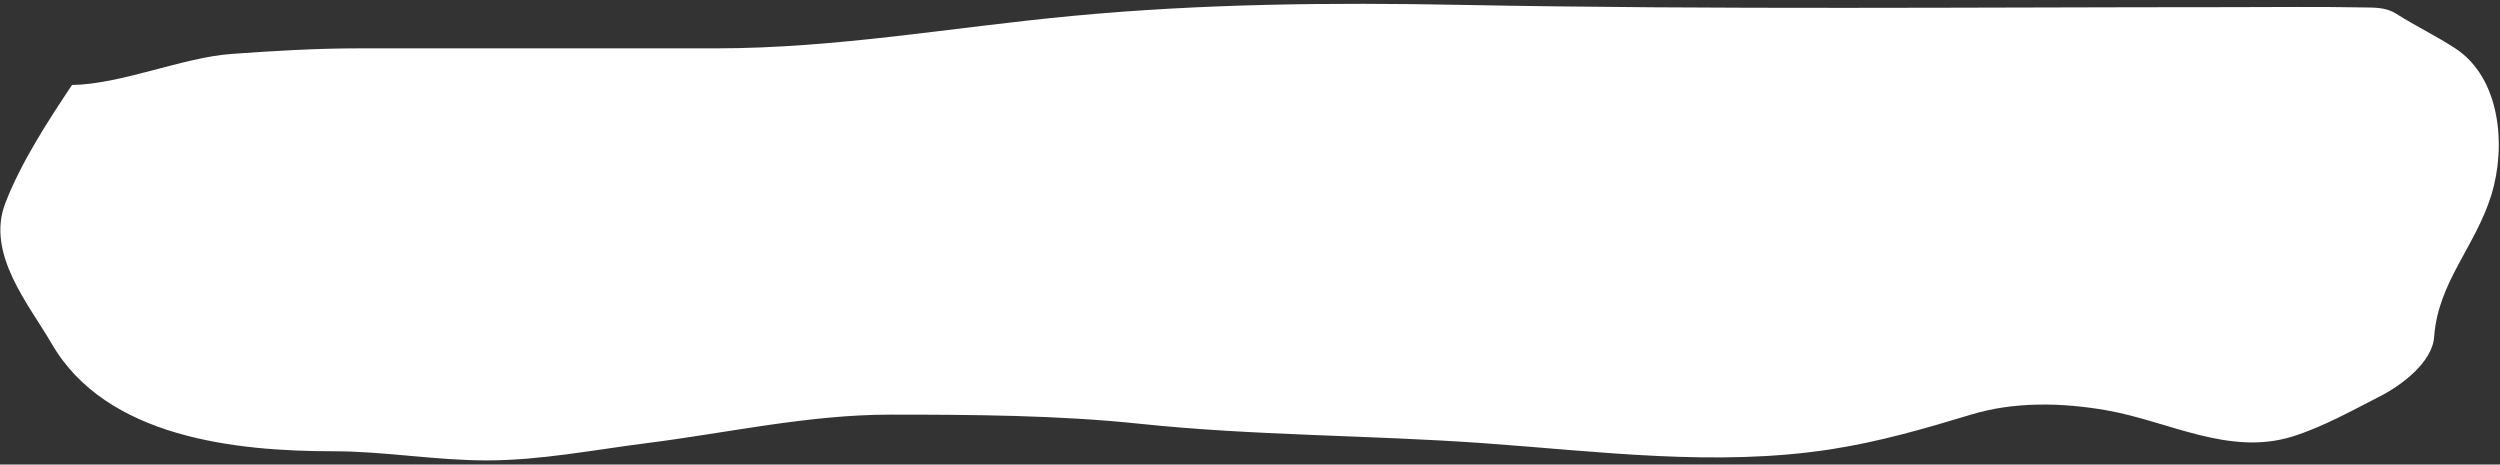 <?xml version="1.0" encoding="UTF-8"?> <svg xmlns="http://www.w3.org/2000/svg" width="592" height="110" viewBox="0 0 592 110" fill="none"><rect x="0" y="0" width="592" height="110" fill="#333333" stroke="none"/><path d="M54.755 12.777C43.269 13.618 28.655 19.957 17.05 20.125C11.368 28.649 5.006 38.404 1.27 48.072C-3.384 60.119 6.83 72.049 12.232 81.379C25.149 103.69 55.901 106.857 78.907 106.857C91.026 106.857 103.03 109.025 115.226 109.025C128.002 109.025 140.521 106.533 153.171 104.93C172.361 102.497 191.457 98.184 210.871 98.184C230.378 98.184 250.557 98.31 269.957 100.352C296.85 103.183 324.089 103.016 351.088 104.93C378.427 106.867 406.343 110.625 433.663 106.375C445.053 104.603 455.685 101.531 466.73 98.184C477.035 95.061 488.197 95.31 498.832 97.16C513.391 99.692 527.807 108.056 542.861 103.364C550.008 101.136 556.916 97.244 563.58 93.847C568.532 91.323 575.973 85.861 576.409 79.753C577.335 66.793 586.152 58.46 589.961 46.145C593.47 34.8 592.229 18.535 581.408 11.452C576.905 8.505 571.987 6.158 567.435 3.261C564.868 1.628 562.107 1.813 559.123 1.755C548.809 1.555 538.48 1.695 528.165 1.695C467.401 1.695 406.601 2.317 345.848 1.153C315.062 0.563 284.903 0.873 254.237 3.743C225.586 6.424 198.219 11.452 169.433 11.452H84.508C74.935 11.452 64.408 12.071 54.755 12.777Z" fill="white"></path></svg> 
